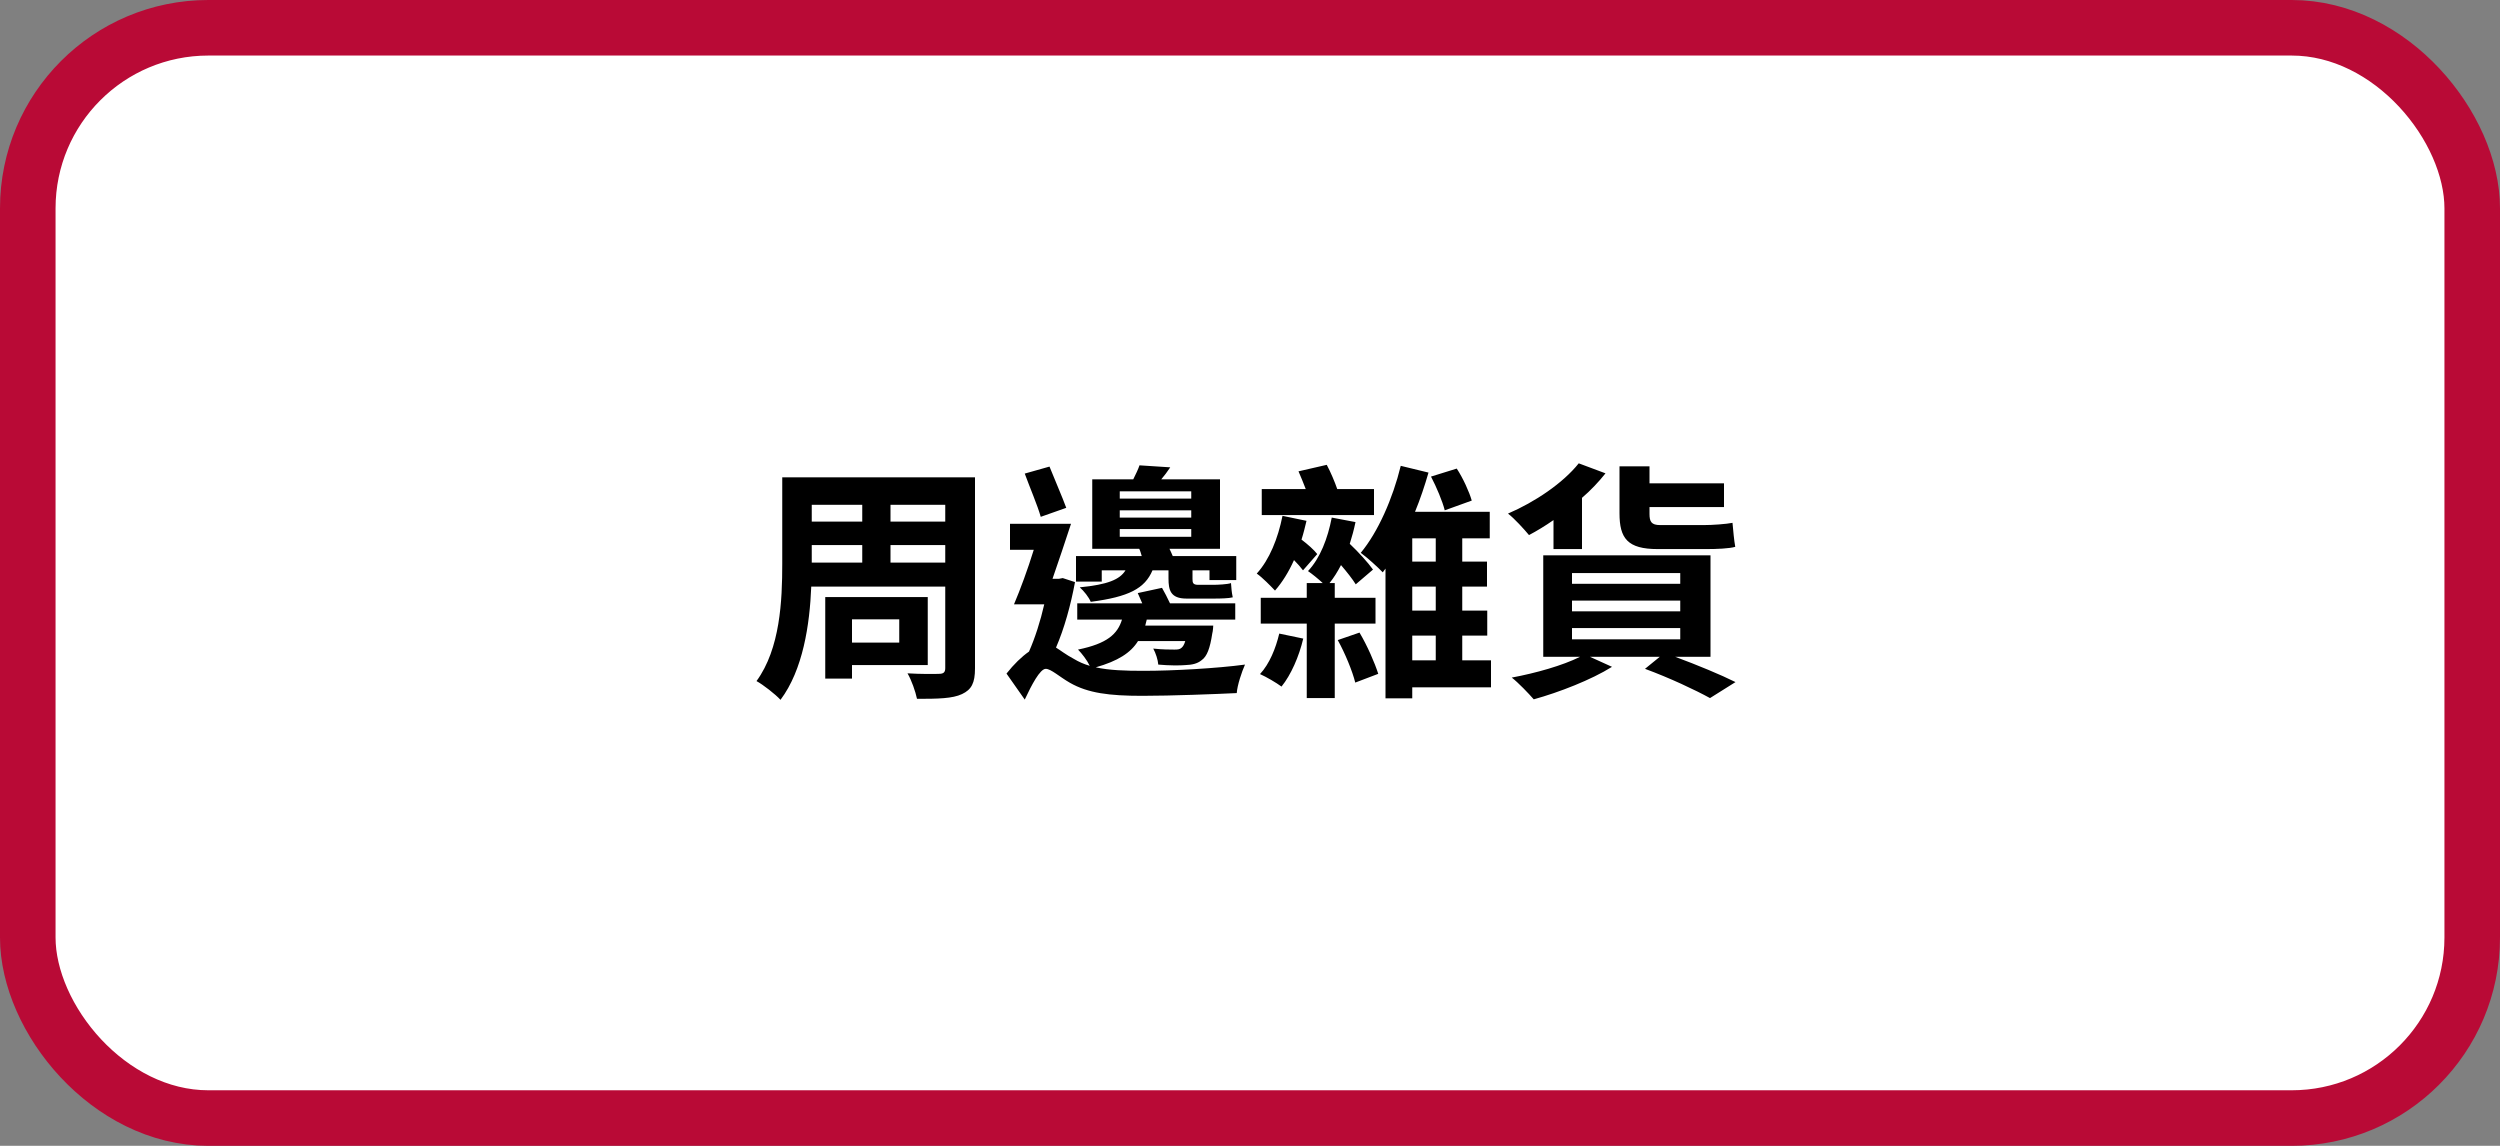 <svg width="360" height="165" viewBox="0 0 360 165" fill="none" xmlns="http://www.w3.org/2000/svg">
<rect x="0" y="0" width="360" height="165" fill="#808080" stroke="none"/>
<rect x="4" y="4" width="352" height="157" rx="26" fill="white"/>
<rect x="4" y="4" width="352" height="157" rx="26" stroke="#B90A36" stroke-width="8"/>
<path d="M129.492 89.184H122.688V92.532H129.492V89.184ZM133.596 95.772H122.688V97.716H118.836V85.98H133.596V95.772ZM128.232 81.012H136.116V78.492H128.232V81.012ZM116.892 78.492V81.012H124.164V78.492H116.892ZM124.164 72.696H116.892V75.108H124.164V72.696ZM136.116 72.696H128.232V75.108H136.116V72.696ZM140.4 68.736V96.24C140.4 98.364 139.896 99.3 138.528 99.948C137.16 100.596 135.072 100.632 132.048 100.632C131.832 99.588 131.256 97.932 130.68 96.96C132.48 97.068 134.64 97.068 135.216 97.032C135.864 97.032 136.116 96.816 136.116 96.204V84.468H116.82C116.604 89.94 115.632 96.456 112.392 100.776C111.672 99.984 109.872 98.58 108.936 98.076C112.356 93.396 112.644 86.448 112.644 81.192V68.736H140.4ZM161.244 76.188V77.304H171.54V76.188H161.244ZM161.244 73.488V74.532H171.54V73.488H161.244ZM161.244 70.752V71.796H171.54V70.752H161.244ZM158.652 82.128V83.748H154.944V80.076H164.412C164.304 79.716 164.196 79.32 164.052 79.032H157.284V69.024H163.188C163.548 68.304 163.908 67.548 164.088 67.008L168.516 67.296C168.084 67.944 167.652 68.52 167.22 69.024H175.68V79.032H168.408C168.588 79.392 168.732 79.752 168.876 80.076H178.02V83.532H174.168V82.128H171.72V83.352C171.72 83.892 171.756 84.216 172.548 84.216H174.672C175.32 84.216 176.796 84.144 177.264 83.964C177.336 84.828 177.336 85.152 177.516 86.016C176.976 86.16 175.788 86.196 174.852 86.196H170.856C168.552 86.196 168.264 84.972 168.264 83.316V82.128H165.96C164.844 84.756 162.54 85.944 157.068 86.664C156.78 85.98 156.096 85.116 155.484 84.576C159.516 84.18 161.244 83.46 162.072 82.128H158.652ZM153.54 73.128L149.868 74.424C149.4 72.768 148.284 70.176 147.564 68.196L151.128 67.188C151.884 69.096 152.964 71.544 153.54 73.128ZM170.676 92.316H163.872C162.828 94.008 160.956 95.196 157.788 96.096C159.732 96.528 162.072 96.6 164.664 96.6C168.912 96.6 175.284 96.24 179.28 95.7C178.812 96.744 178.164 98.688 178.092 99.804C175.104 99.948 168.624 100.2 164.484 100.2C159.696 100.2 156.672 99.804 154.08 98.328C152.568 97.464 151.344 96.312 150.588 96.312C149.76 96.312 148.536 98.652 147.564 100.74L144.936 96.996C145.98 95.664 147.132 94.548 148.176 93.828C149.04 91.884 149.832 89.4 150.372 87.024H146.016C146.916 84.9 147.996 81.984 148.86 79.176H145.44V75.432H154.224C153.396 77.952 152.424 80.868 151.56 83.352H152.46L153.036 83.244L154.8 83.82C154.188 87.132 153.252 90.516 152.064 93.252C152.712 93.648 153.468 94.26 154.62 94.872C155.34 95.304 156.06 95.628 156.924 95.88C156.528 95.052 155.772 94.08 155.232 93.54C159.444 92.676 160.92 91.308 161.568 89.22H155.124V86.88H164.484C164.268 86.376 164.052 85.872 163.836 85.404L167.328 84.648C167.688 85.26 168.12 86.124 168.48 86.88H177.876V89.22H165.132C165.06 89.508 164.988 89.796 164.916 90.084H174.708C174.708 90.084 174.672 90.876 174.564 91.236C174.24 93.36 173.808 94.512 173.052 95.052C172.404 95.592 171.612 95.736 170.712 95.772C169.92 95.844 168.336 95.844 166.788 95.7C166.752 95.052 166.428 94.044 166.068 93.396C167.364 93.54 168.588 93.54 169.128 93.54C169.632 93.54 169.884 93.504 170.136 93.288C170.352 93.108 170.532 92.82 170.676 92.316ZM211.932 72.084L208.044 73.488C207.72 72.192 206.856 70.14 206.064 68.628L209.772 67.476C210.672 68.844 211.572 70.824 211.932 72.084ZM197.856 70.428V74.172H181.692V70.428H188.028C187.704 69.564 187.308 68.628 186.984 67.872L191.052 66.936C191.628 68.016 192.204 69.384 192.564 70.428H197.856ZM189.684 79.788L187.632 82.128C187.308 81.696 186.84 81.156 186.336 80.652C185.58 82.344 184.644 83.856 183.6 85.044C183.024 84.432 181.764 83.136 180.972 82.596C182.808 80.58 184.032 77.52 184.68 74.28L188.136 75C187.92 75.9 187.704 76.8 187.416 77.7C188.316 78.384 189.216 79.176 189.684 79.788ZM184.212 91.236L187.668 91.956C187.056 94.548 185.904 97.176 184.536 98.868C183.816 98.328 182.34 97.464 181.44 97.068C182.808 95.592 183.708 93.36 184.212 91.236ZM198.072 89.796H192.204V100.524H188.172V89.796H181.548V86.088H188.172V83.964H190.476C189.828 83.352 188.928 82.632 188.352 82.236C190.116 80.364 191.196 77.52 191.772 74.532L195.192 75.18C194.976 76.224 194.688 77.304 194.364 78.312C195.624 79.5 196.992 81.012 197.712 82.02L195.228 84.144C194.76 83.388 193.968 82.38 193.104 81.372C192.6 82.344 192.06 83.208 191.448 83.964H192.204V86.088H198.072V89.796ZM192.636 92.172L195.768 91.092C196.884 92.964 197.964 95.448 198.468 97.032L195.156 98.292C194.76 96.672 193.68 94.044 192.636 92.172ZM203.364 91.524V95.088H206.748V91.524H203.364ZM206.748 80.868V77.52H203.364V80.868H206.748ZM206.748 87.924V84.468H203.364V87.924H206.748ZM214.704 95.088V98.976H203.364V100.56H199.512V81.876L199.116 82.416C198.432 81.696 196.848 80.256 195.948 79.608C198.432 76.62 200.556 71.796 201.708 67.08L205.704 68.052C205.164 69.924 204.516 71.868 203.76 73.704H214.524V77.52H210.564V80.868H214.128V84.468H210.564V87.924H214.164V91.524H210.564V95.088H214.704ZM245.664 79.068H238.716C234.36 79.068 233.208 77.52 233.208 73.92V67.152H237.528V69.6H248.256V73.02H237.528V73.992C237.528 75.108 237.78 75.612 239.076 75.612H245.34C246.6 75.612 248.58 75.468 249.48 75.288C249.588 76.44 249.696 77.772 249.876 78.744C249.012 78.996 247.212 79.068 245.664 79.068ZM223.704 79.068V74.892C222.516 75.72 221.328 76.44 220.176 77.052C219.492 76.224 218.052 74.64 217.152 73.956C221.004 72.3 225.036 69.6 227.34 66.72L231.192 68.16C230.22 69.384 229.068 70.608 227.808 71.688V79.068H223.704ZM226.368 90.444V92.064H241.956V90.444H226.368ZM226.368 86.484V88.032H241.956V86.484H226.368ZM226.368 82.524V84.072H241.956V82.524H226.368ZM246.312 94.584H241.236C244.44 95.772 247.824 97.176 249.912 98.22L246.24 100.524C244.152 99.372 240.408 97.608 236.88 96.312L239.004 94.584H228.96L232.128 96.024C229.14 97.896 224.496 99.696 220.86 100.704C220.14 99.876 218.628 98.292 217.692 97.572C221.148 96.924 225 95.844 227.52 94.584H222.228V79.968H246.312V94.584Z" fill="black"/>
</svg>
